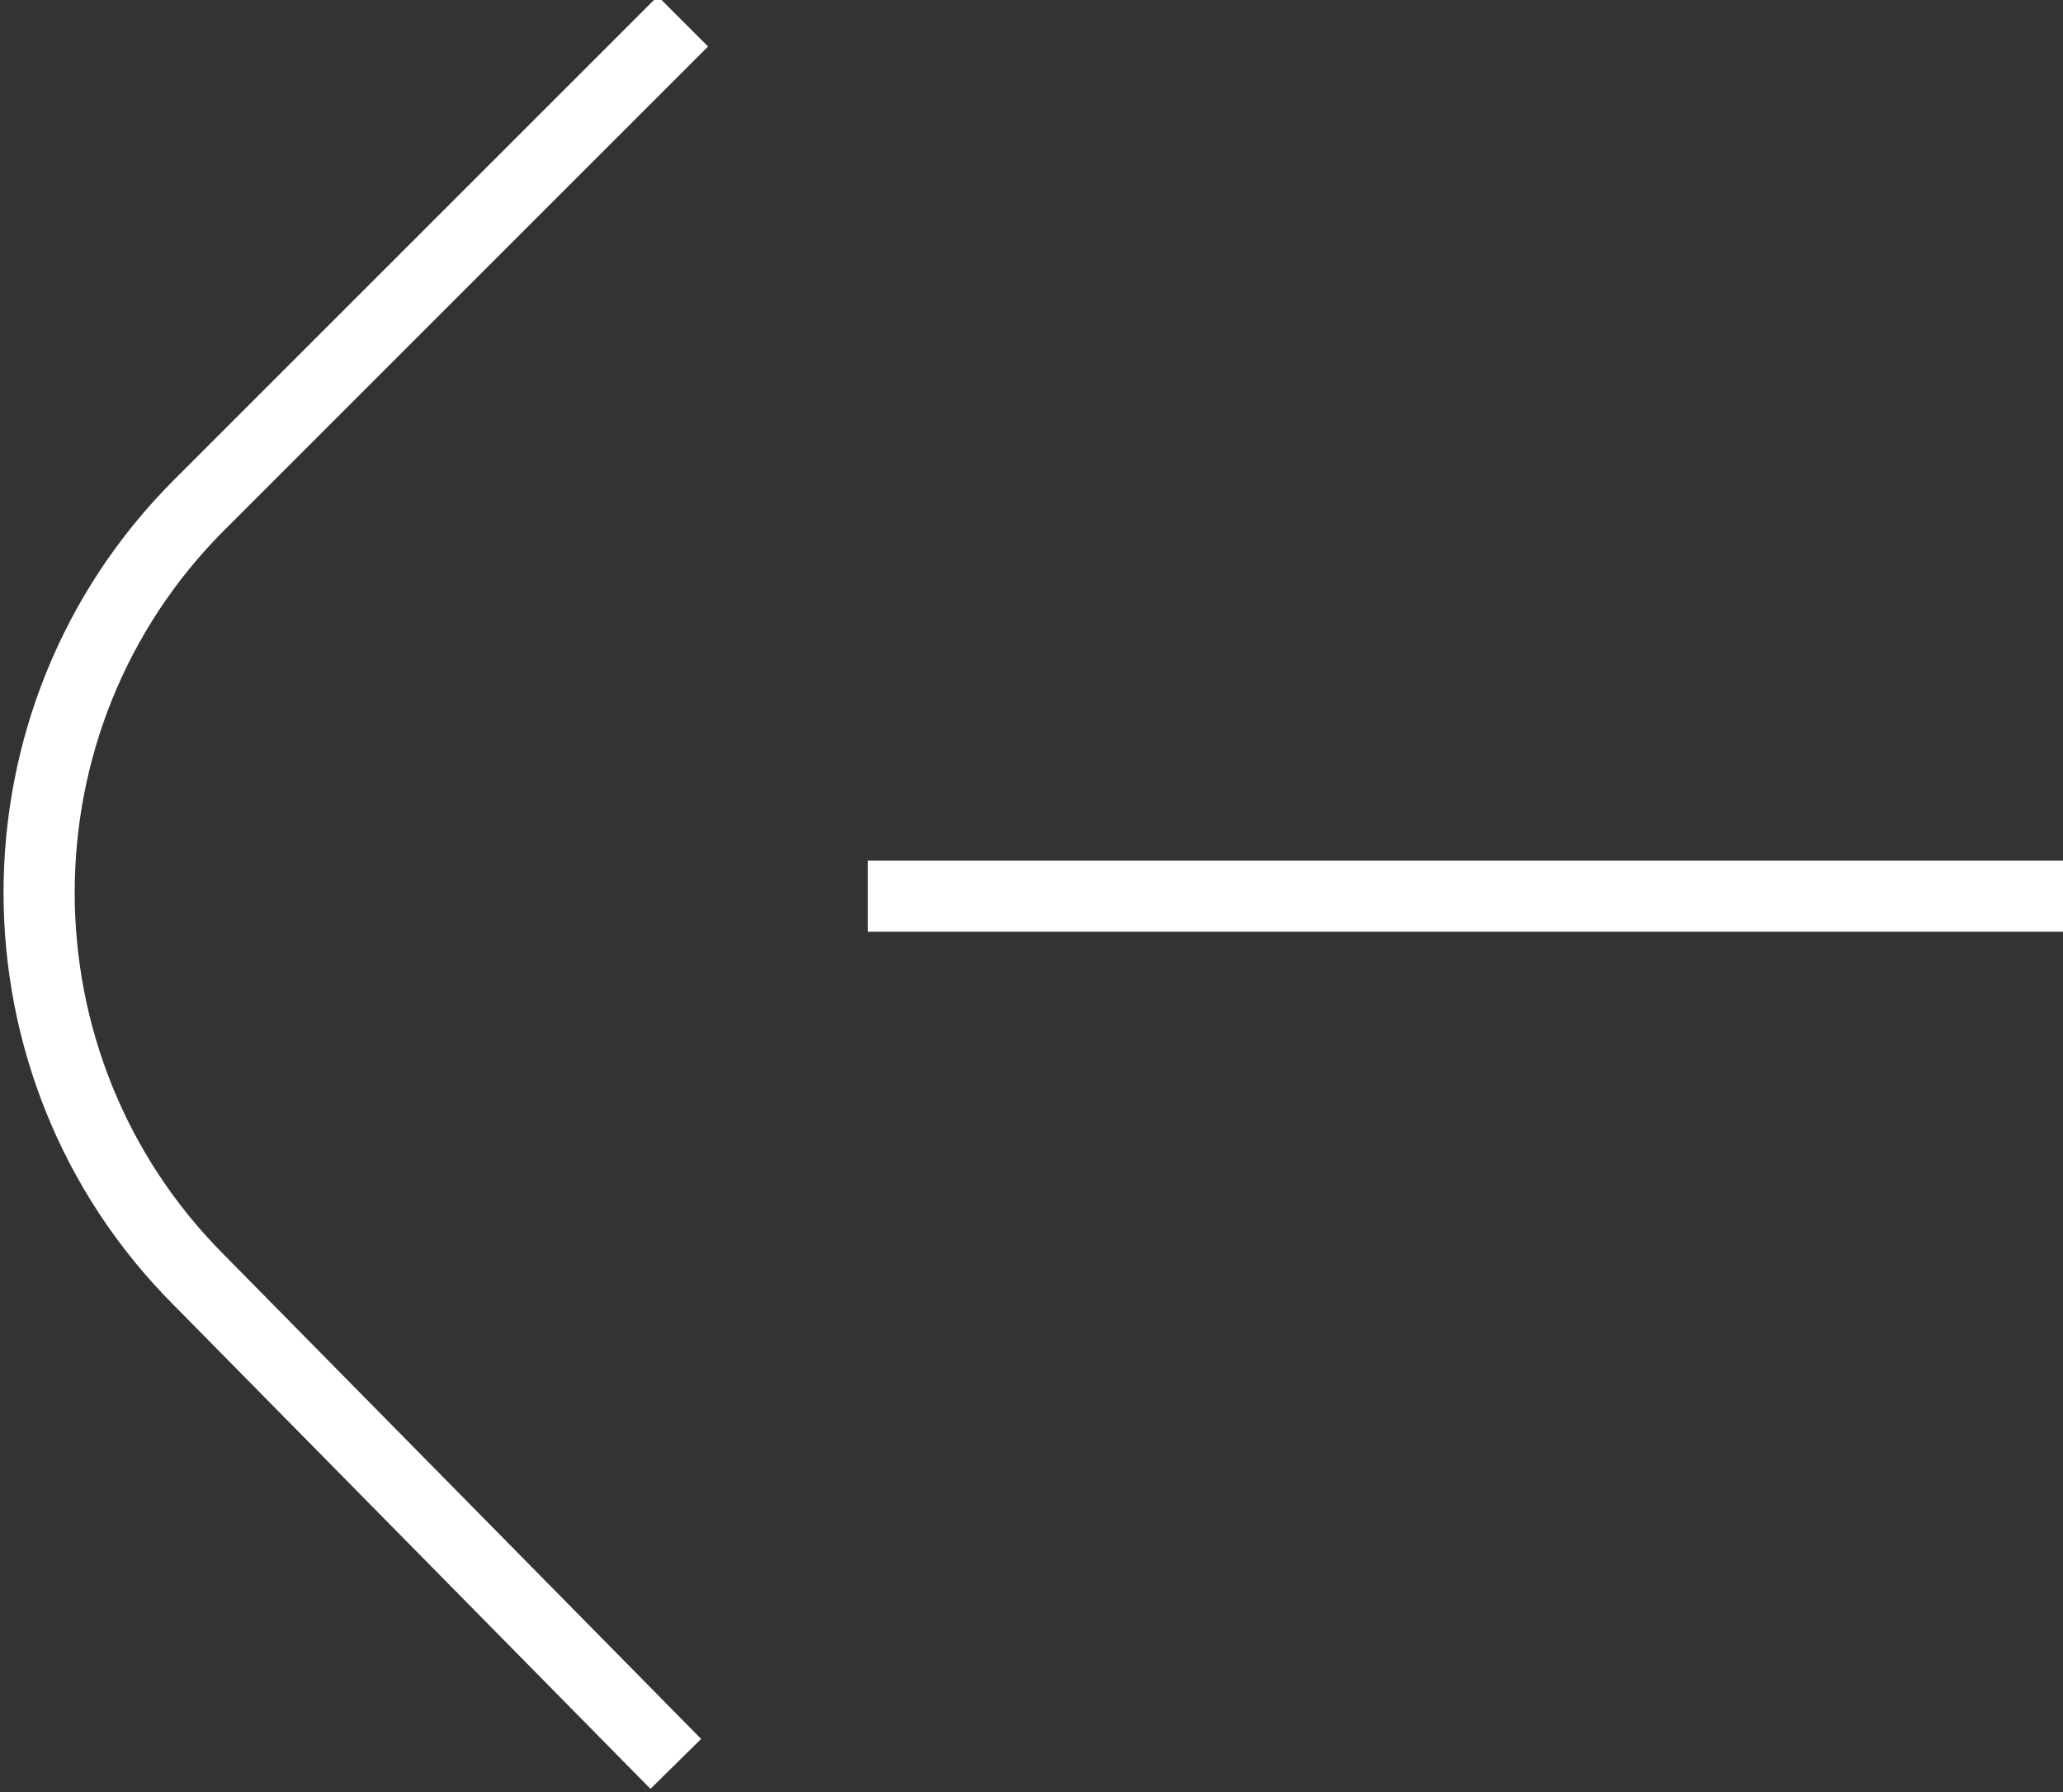<?xml version="1.0" encoding="utf-8"?>
<!-- Generator: Adobe Illustrator 21.0.0, SVG Export Plug-In . SVG Version: 6.00 Build 0)  -->
<svg version="1.1" id="Layer_1" xmlns="http://www.w3.org/2000/svg" xmlns:xlink="http://www.w3.org/1999/xlink" x="0px" y="0px"
	 width="29px" height="25.2px" viewBox="0 0 29 25.2" style="enable-background:new 0 0 29 25.2;" xml:space="preserve">
<rect x="0" y="0" width="29" height="25.2" fill="#333333" stroke="none"/>
<style type="text/css">
	.st0{fill:#355995;}
	.st1{fill:#7E99CF;}
	.st2{fill:#FFFFFF;}
	.st3{fill:none;stroke:#FFFFFF;stroke-miterlimit:10;}
</style>
<g>
	<line class="st3" x1="29" y1="12.6" x2="12.2" y2="12.6"/>
	<path class="st3" d="M9.5,24.8L2.8,18c-3-3-3-7.9,0-10.9l6.8-6.8"/>
</g>
</svg>
